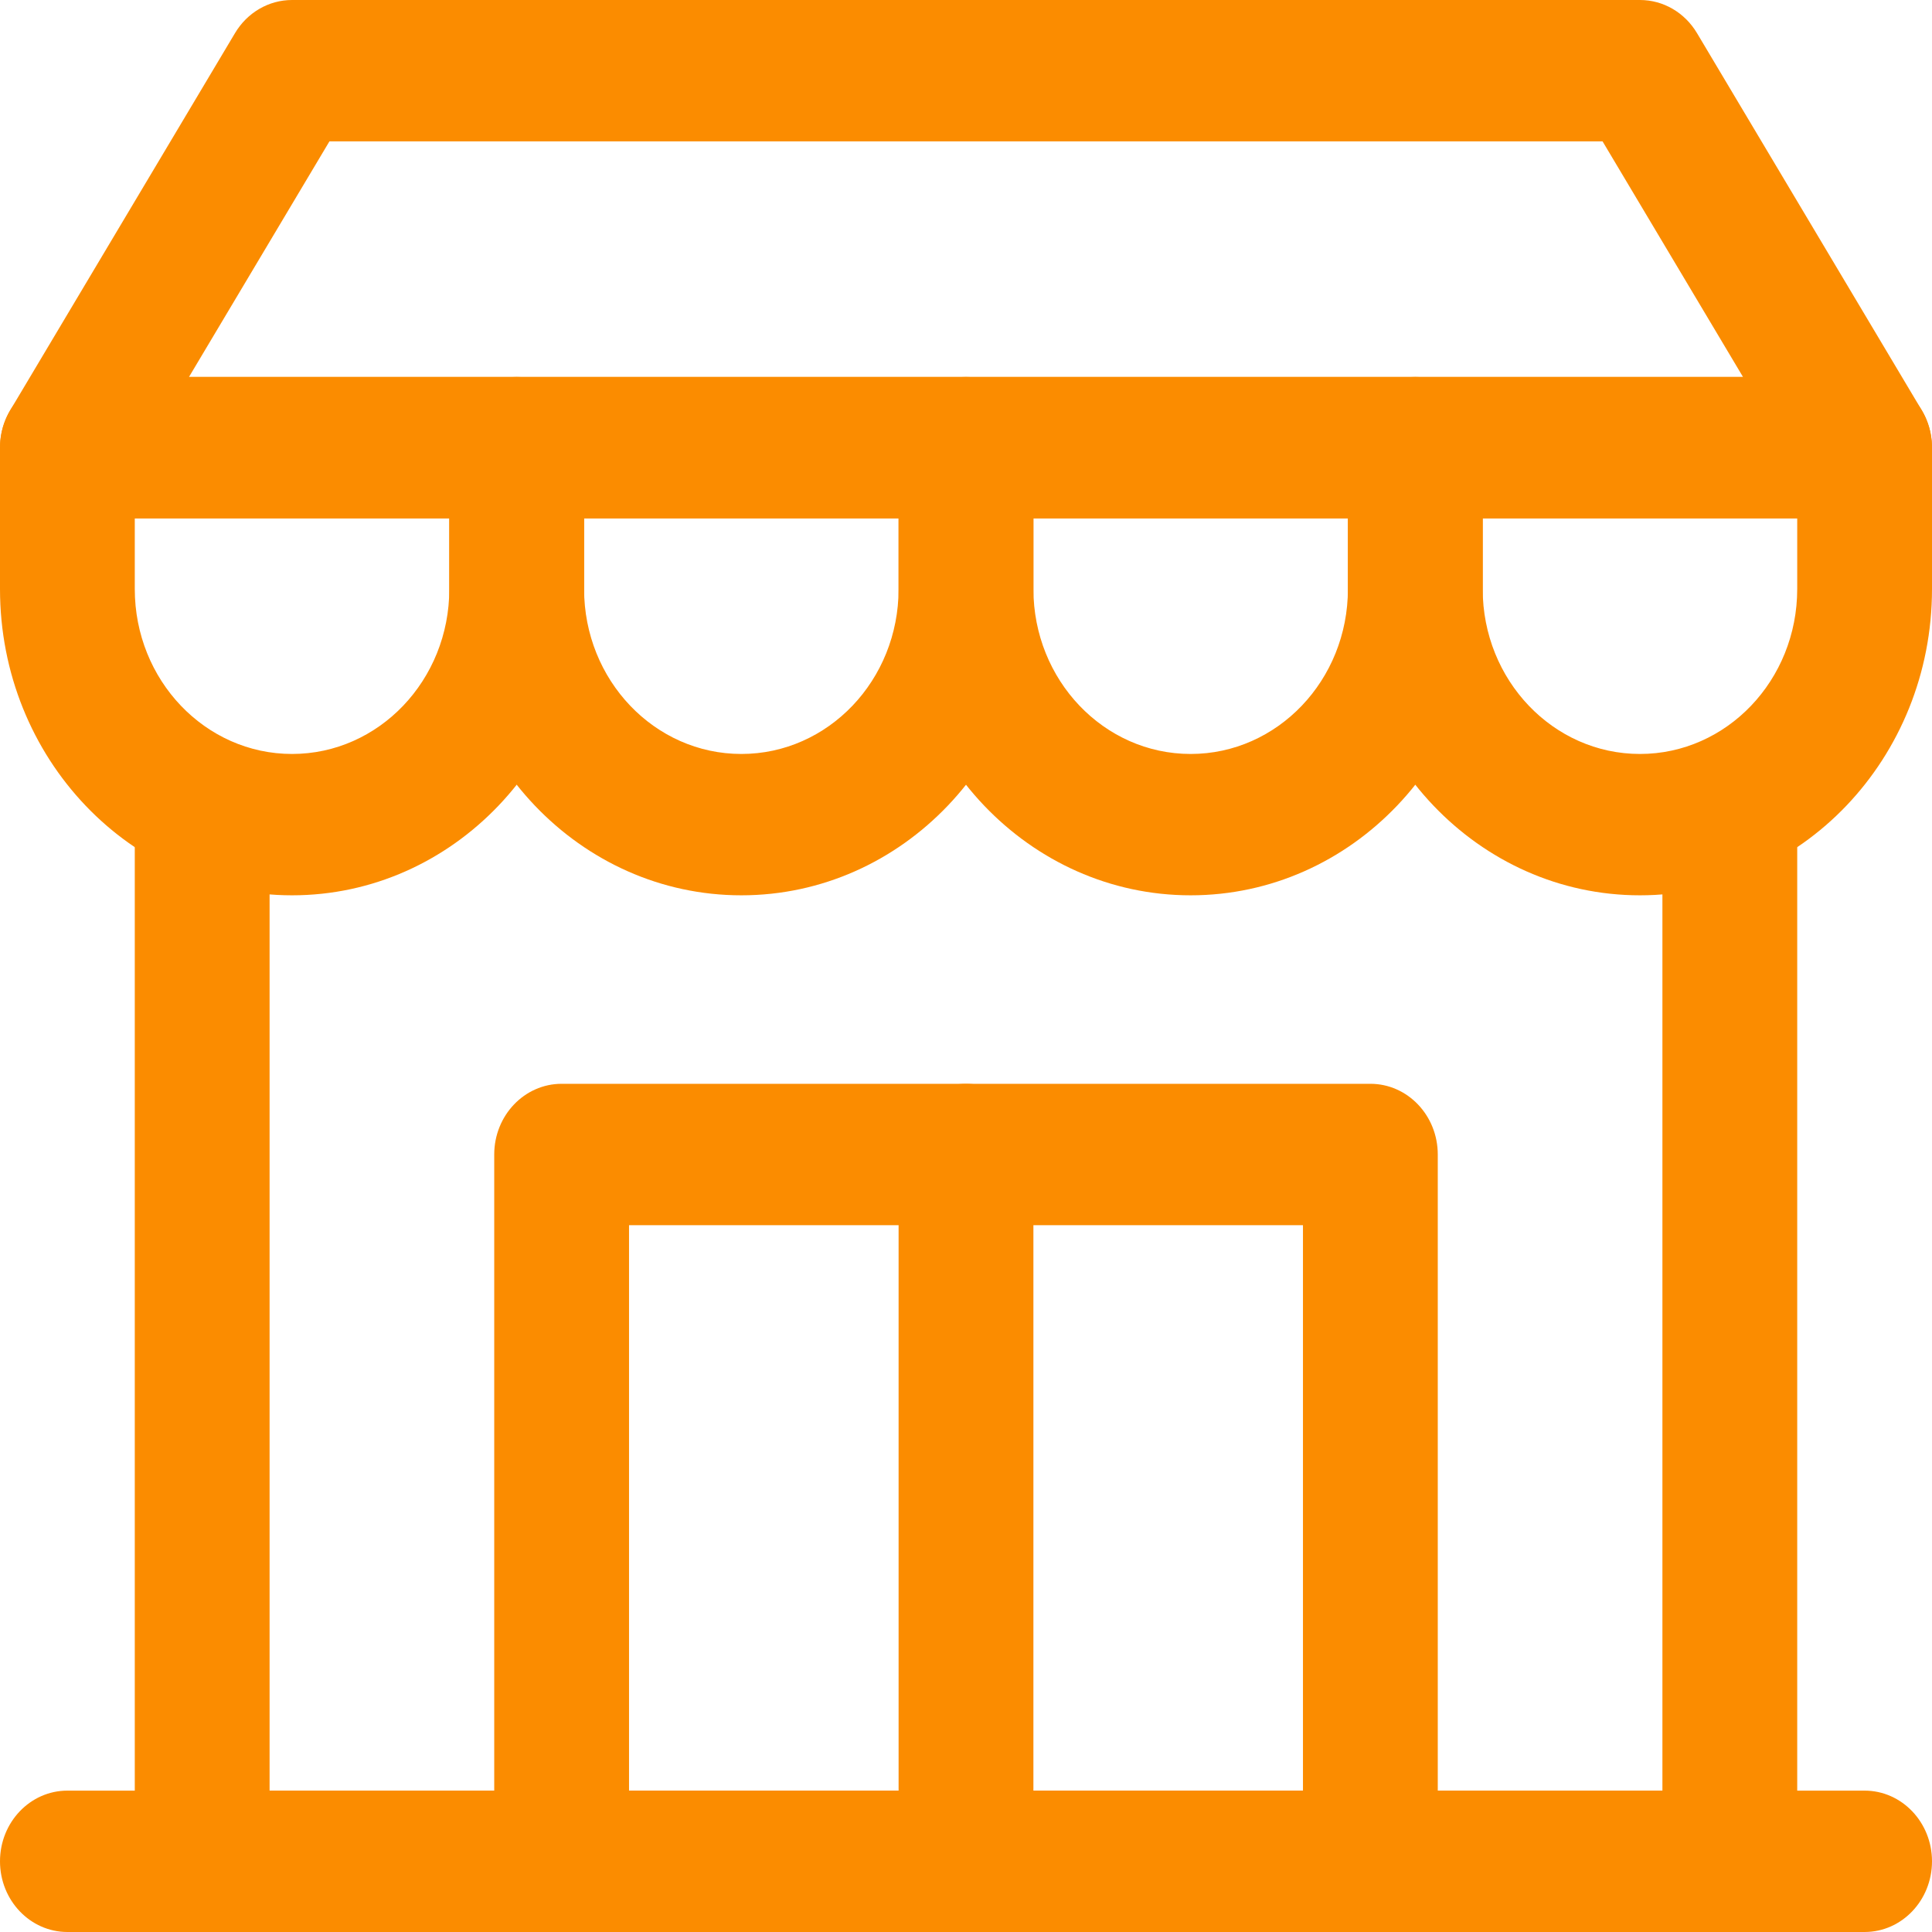 <svg width="80" height="80" viewBox="0 0 80 80" fill="none" xmlns="http://www.w3.org/2000/svg">
<path fill-rule="evenodd" clip-rule="evenodd" d="M77.209 74.146H2.791C1.25 74.146 0 75.457 0 77.073C0 78.689 1.25 80 2.791 80H77.209C78.75 80 80 78.689 80 77.073C80 75.457 78.75 74.146 77.209 74.146Z" fill="#FB8C00"/>
<path fill-rule="evenodd" clip-rule="evenodd" d="M5.581 34.146V77.073C5.581 78.689 6.832 80 8.372 80H71.628C73.168 80 74.419 78.689 74.419 77.073V34.146C74.419 32.531 73.168 31.22 71.628 31.22C70.088 31.22 68.837 32.531 68.837 34.146V74.146H11.163V34.146C11.163 32.531 9.913 31.22 8.372 31.22C6.832 31.22 5.581 32.531 5.581 34.146Z" fill="#FB8C00"/>
<path fill-rule="evenodd" clip-rule="evenodd" d="M59.535 47.805C59.535 46.189 58.285 44.878 56.744 44.878H23.256C21.715 44.878 20.465 46.189 20.465 47.805V77.073C20.465 78.689 21.715 80 23.256 80H56.744C58.285 80 59.535 78.689 59.535 77.073V47.805ZM53.953 50.732V74.146H26.047V50.732H53.953Z" fill="#FB8C00"/>
<path fill-rule="evenodd" clip-rule="evenodd" d="M12.093 37.073C18.772 37.073 24.186 31.395 24.186 24.39V18.537C24.186 16.921 22.936 15.61 21.395 15.61H2.791C1.25 15.61 0 16.921 0 18.537V24.39C0 31.395 5.414 37.073 12.093 37.073ZM12.093 31.22C8.499 31.22 5.581 28.164 5.581 24.39V21.463H18.605V24.39C18.605 28.164 15.687 31.22 12.093 31.22Z" fill="#FB8C00"/>
<path fill-rule="evenodd" clip-rule="evenodd" d="M30.698 37.073C37.377 37.073 42.791 31.395 42.791 24.39V18.537C42.791 16.921 41.541 15.61 40 15.61H21.395C19.855 15.61 18.605 16.921 18.605 18.537V24.39C18.605 31.395 24.019 37.073 30.698 37.073ZM30.698 31.22C27.103 31.22 24.186 28.164 24.186 24.39V21.463H37.209V24.39C37.209 28.164 34.292 31.22 30.698 31.22Z" fill="#FB8C00"/>
<path fill-rule="evenodd" clip-rule="evenodd" d="M49.302 37.073C55.981 37.073 61.395 31.395 61.395 24.39V18.537C61.395 16.921 60.145 15.61 58.605 15.61H40C38.459 15.61 37.209 16.921 37.209 18.537V24.39C37.209 31.395 42.623 37.073 49.302 37.073ZM49.302 31.22C45.708 31.22 42.791 28.164 42.791 24.39V21.463H55.814V24.39C55.814 28.164 52.897 31.22 49.302 31.22Z" fill="#FB8C00"/>
<path fill-rule="evenodd" clip-rule="evenodd" d="M67.907 37.073C74.586 37.073 80 31.395 80 24.39V18.537C80 16.921 78.75 15.61 77.209 15.61H58.605C57.064 15.61 55.814 16.921 55.814 18.537V24.39C55.814 31.395 61.228 37.073 67.907 37.073ZM67.907 31.22C64.313 31.22 61.395 28.164 61.395 24.39V21.463H74.419V24.39C74.419 28.164 71.501 31.22 67.907 31.22Z" fill="#FB8C00"/>
<path fill-rule="evenodd" clip-rule="evenodd" d="M70.273 1.378C69.764 0.519 68.871 0 67.907 0H12.093C11.129 0 10.236 0.519 9.727 1.378L0.424 16.987C-0.112 17.889 -0.141 19.024 0.35 19.957C0.841 20.886 1.775 21.463 2.791 21.463H77.209C78.225 21.463 79.159 20.886 79.65 19.957C80.141 19.024 80.112 17.889 79.576 16.987L70.273 1.378ZM66.359 5.854L72.175 15.61H7.825L13.641 5.854H66.359Z" fill="#FB8C00"/>
<path fill-rule="evenodd" clip-rule="evenodd" d="M37.209 47.805V77.073C37.209 78.689 38.459 80 40 80C41.541 80 42.791 78.689 42.791 77.073V47.805C42.791 46.189 41.541 44.878 40 44.878C38.459 44.878 37.209 46.189 37.209 47.805Z" fill="#FB8C00"/>
</svg>
